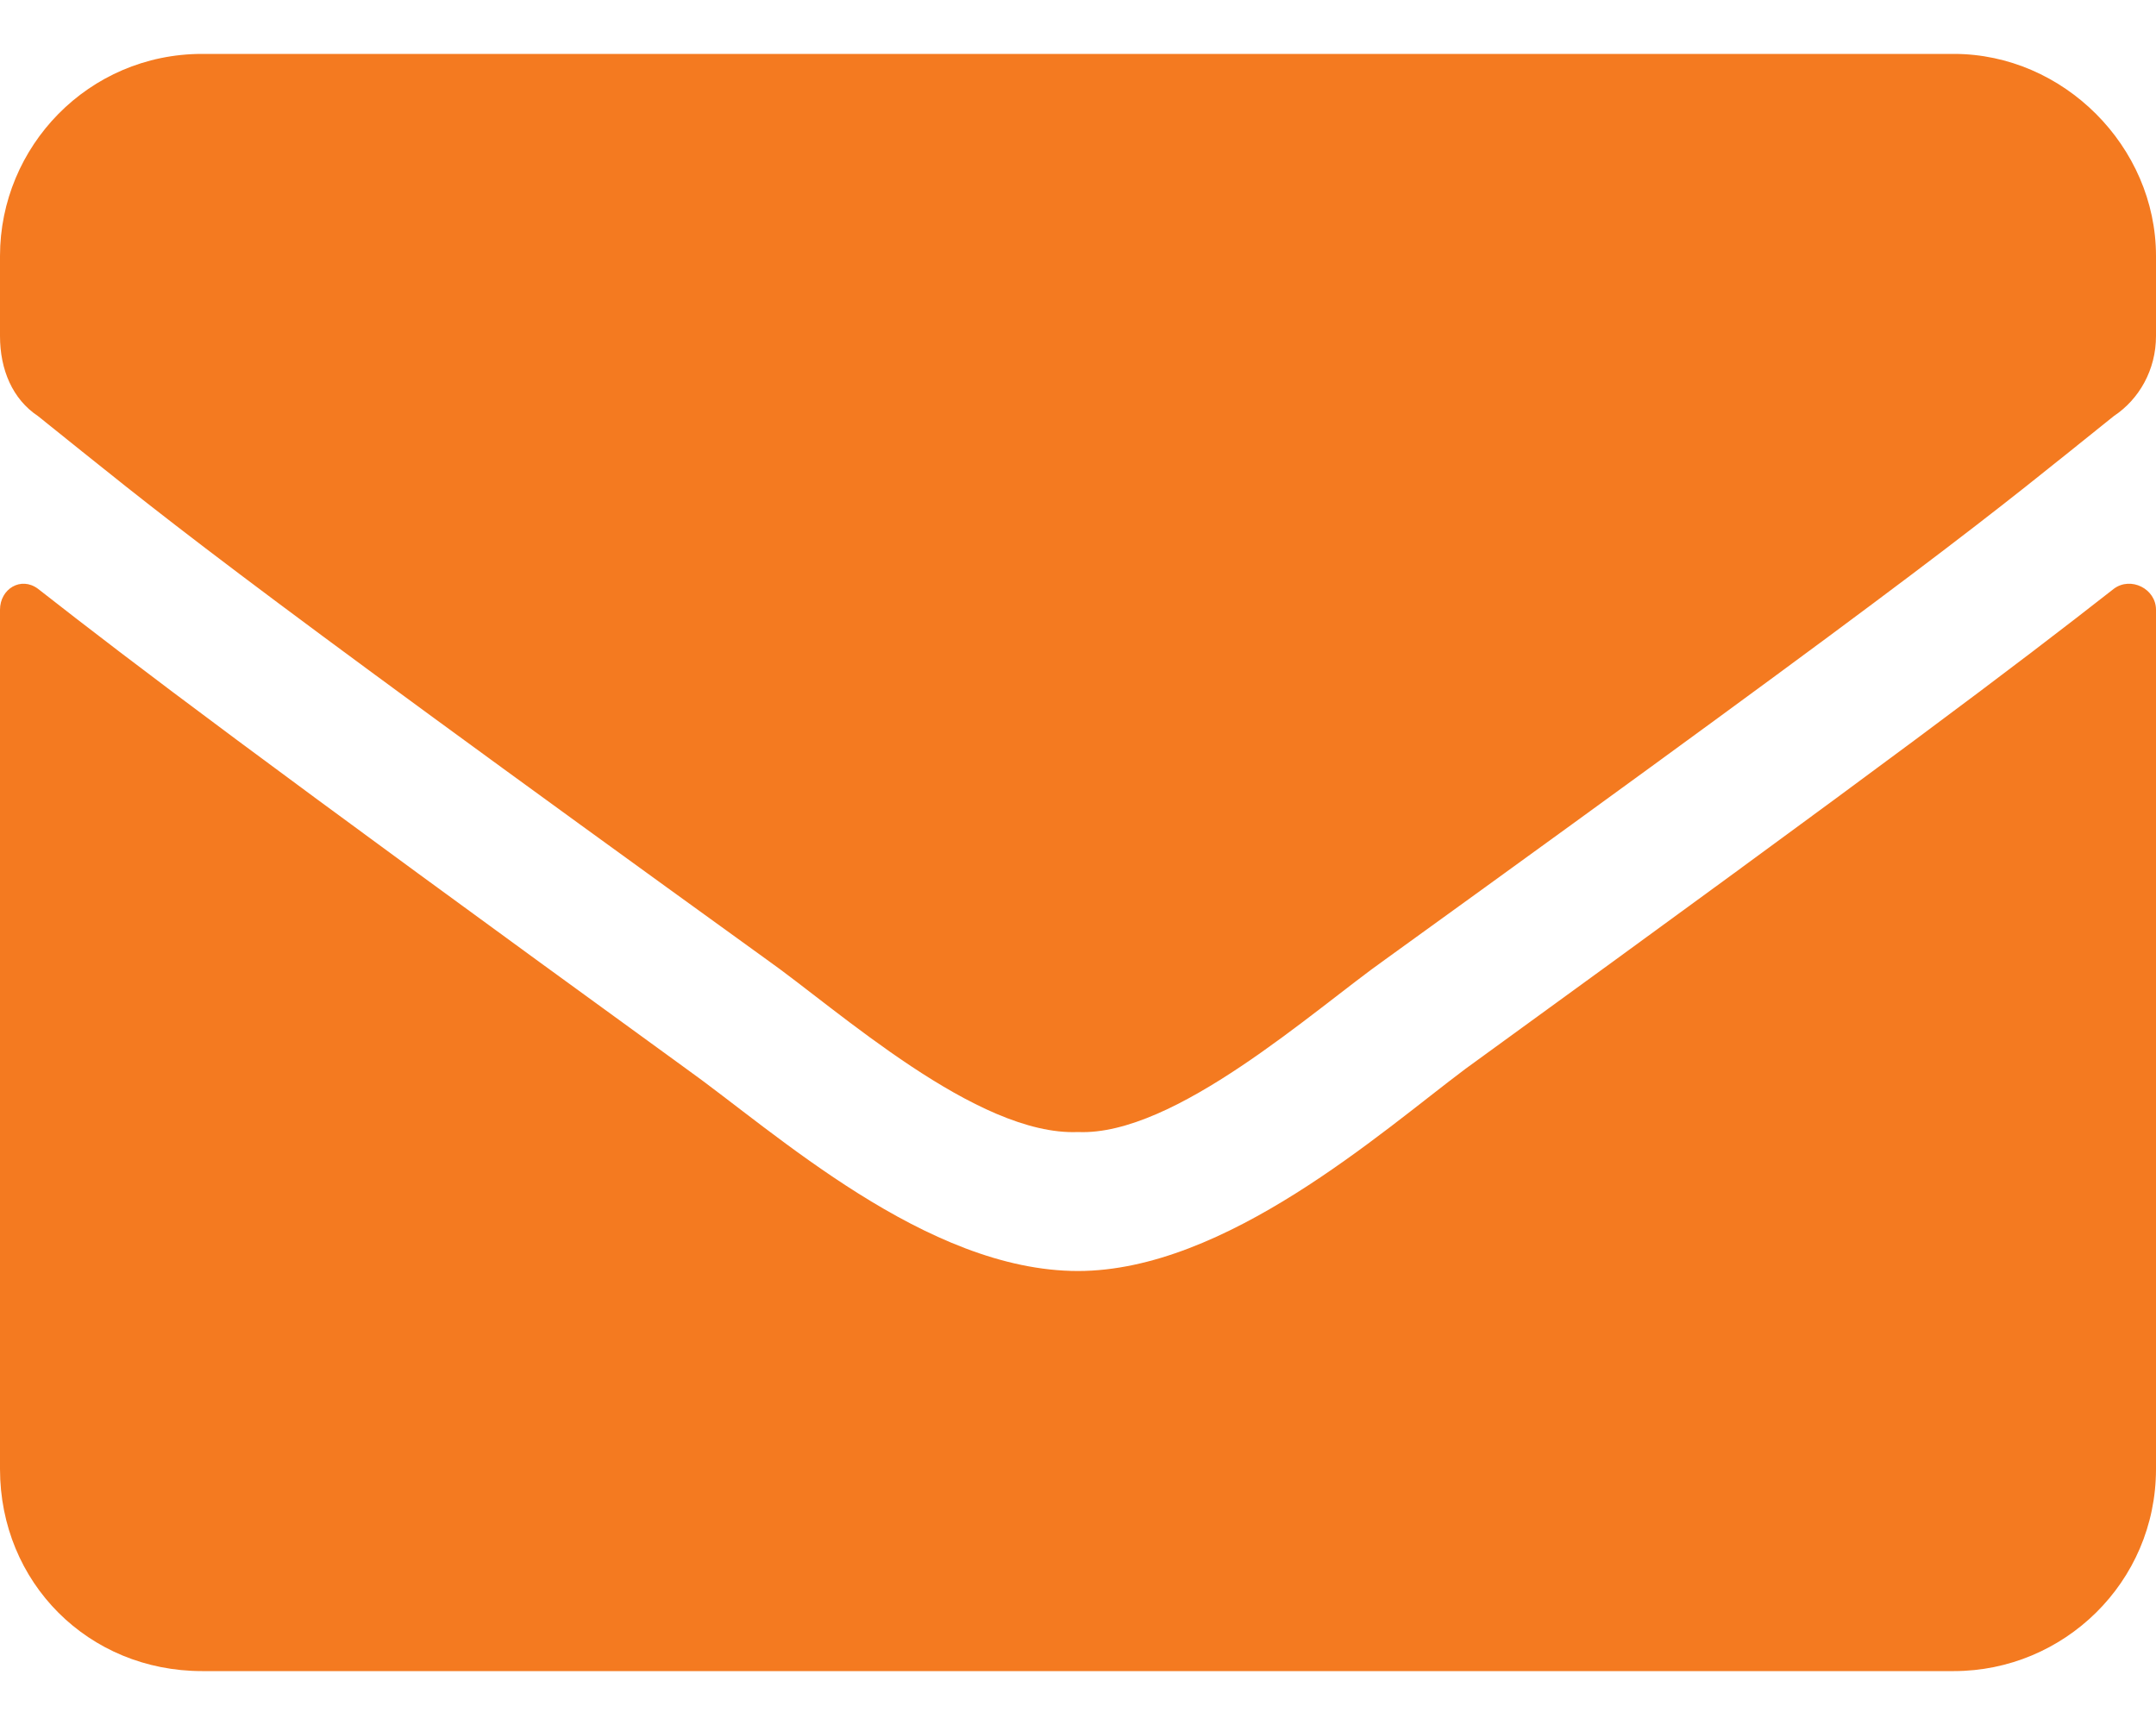 <svg width="20" height="16" viewBox="0 0 20 16" fill="none" xmlns="http://www.w3.org/2000/svg">
<path d="M19.609 5.461C19.766 5.344 20 5.461 20 5.656V13.625C20 14.68 19.141 15.5 18.125 15.5H1.875C0.82 15.5 0 14.68 0 13.625V5.656C0 5.461 0.195 5.344 0.352 5.461C1.25 6.164 2.383 7.023 6.367 9.914C7.188 10.5 8.594 11.789 10 11.789C11.367 11.789 12.812 10.5 13.594 9.914C17.578 7.023 18.711 6.164 19.609 5.461ZM10 10.5C9.062 10.539 7.773 9.367 7.109 8.898C1.914 5.148 1.523 4.797 0.352 3.859C0.117 3.703 0 3.43 0 3.117V2.375C0 1.359 0.82 0.5 1.875 0.5H18.125C19.141 0.5 20 1.359 20 2.375V3.117C20 3.43 19.844 3.703 19.609 3.859C18.438 4.797 18.047 5.148 12.852 8.898C12.188 9.367 10.898 10.539 10 10.5Z" fill="#F47A20"/>
</svg>
